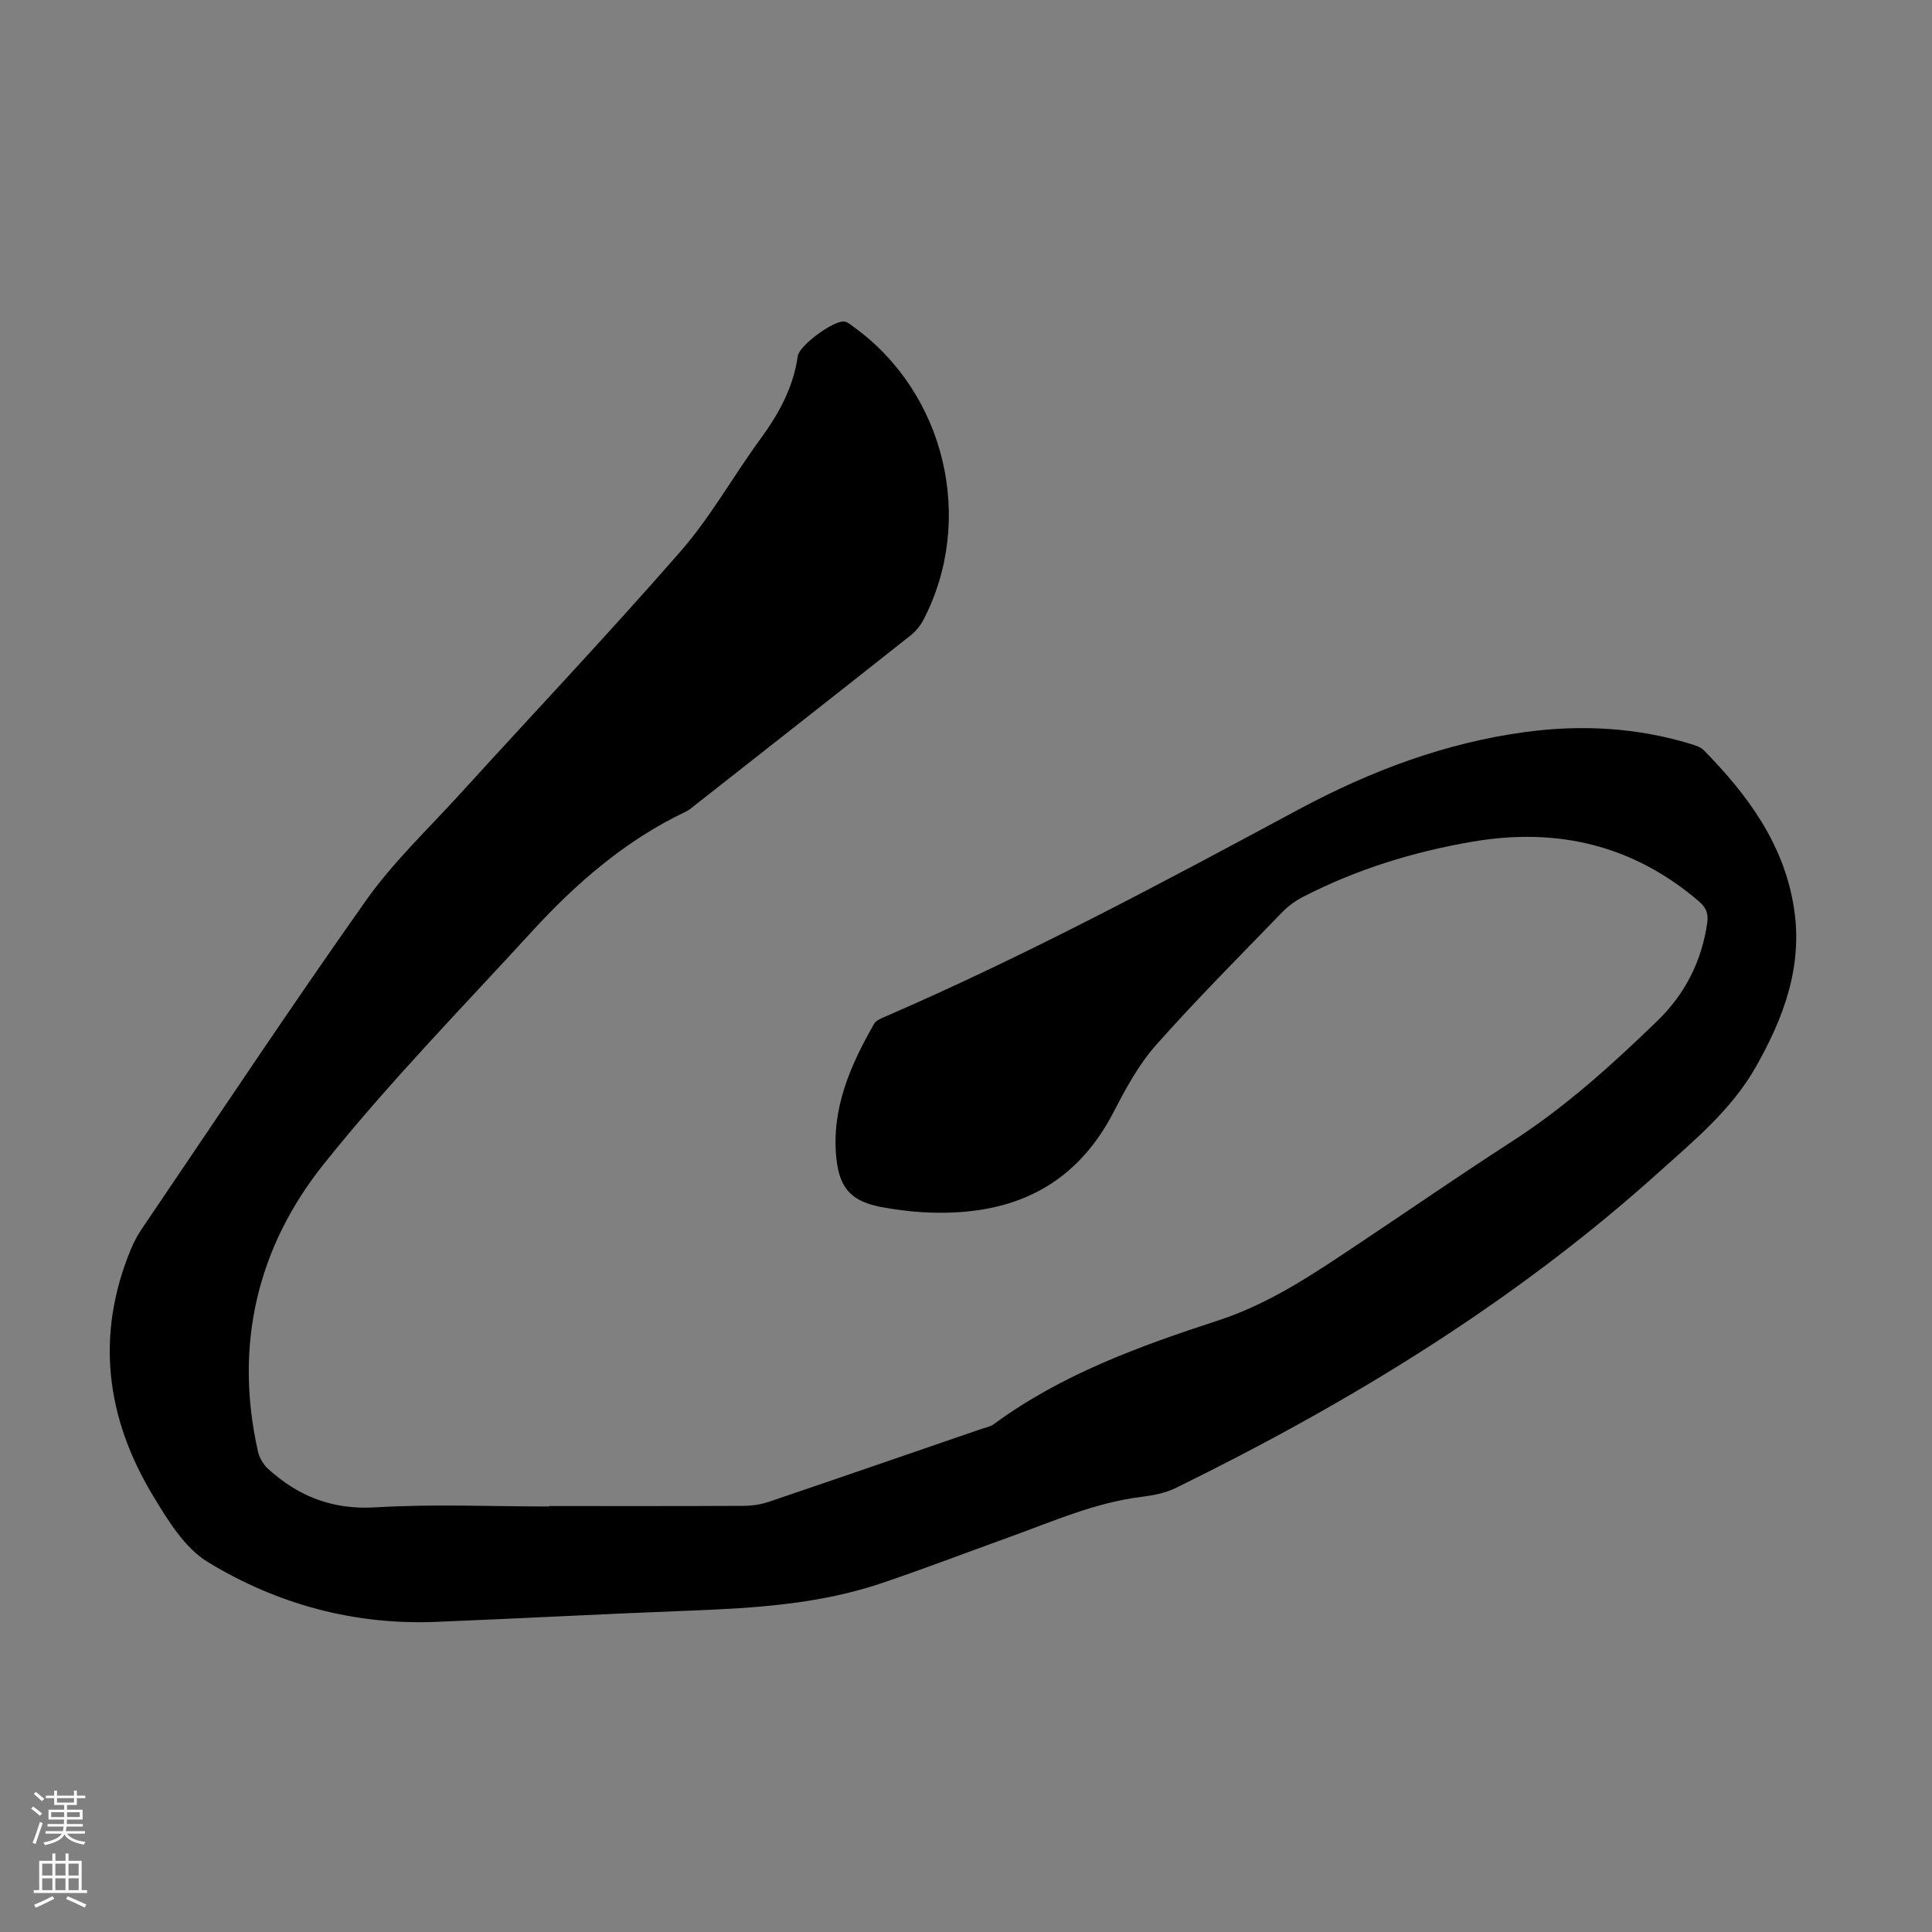 <svg enable-background="new 0 0 400 400" viewBox="0 0 400 400" xmlns="http://www.w3.org/2000/svg"><rect x="0" y="0" width="400" height="400" fill="#808080" stroke="none"/><path d="m113.69 311.81c13.43 0 26.87.03 40.3-.04 1.75-.01 3.58-.29 5.23-.85 14.6-4.95 29.18-9.99 43.76-15 .95-.33 2.02-.51 2.8-1.08 14.01-10.3 30.16-16.14 46.39-21.44 10.79-3.52 19.78-9.66 28.96-15.78 10.62-7.07 21.11-14.33 31.82-21.24 11.08-7.14 20.78-15.9 30.19-25.02 5.72-5.55 9.16-12.3 10.32-20.25.3-2.05-.27-3.26-1.8-4.57-13.61-11.6-29.25-15.26-46.68-12.3-12.32 2.09-24.13 5.74-35.25 11.47-1.55.8-3.04 1.9-4.26 3.15-8.79 9.09-17.74 18.05-26.13 27.51-3.58 4.04-6.26 8.99-8.76 13.83-8.45 16.35-22.42 21.82-39.84 20.76-2.56-.16-5.12-.51-7.66-.94-6.5-1.12-9.21-3.61-9.91-10.13-1.1-10.27 2.87-19.28 7.81-27.93.39-.67 1.38-1.08 2.18-1.43 29.38-12.71 57.56-27.81 85.73-42.95 14.77-7.93 30.31-13.8 47.04-16.04 11.57-1.54 22.99-.91 34.19 2.51.94.29 2.01.63 2.66 1.3 9.06 9.25 16.58 19.4 18.64 32.64 1.87 12.04-2.08 22.65-7.9 32.91-5.04 8.89-12.77 15.22-20.15 21.86-29.93 26.94-63.96 47.66-99.96 65.32-2.15 1.05-4.67 1.53-7.08 1.83-9.56 1.17-18.27 5.05-27.19 8.27-8.83 3.19-17.6 6.54-26.49 9.56-12.86 4.36-26.25 5.2-39.7 5.72-17.55.67-35.08 1.62-52.63 2.33-17.02.69-32.96-3.65-47.33-12.41-4.75-2.9-8.19-8.55-11.22-13.55-9.85-16.26-12.07-33.43-4.61-51.34.6-1.43 1.36-2.82 2.23-4.11 15.39-22.68 30.54-45.53 46.36-67.91 5.58-7.9 12.75-14.69 19.3-21.88 15.29-16.81 30.92-33.32 45.86-50.44 6.21-7.12 10.89-15.56 16.5-23.23 3.82-5.22 6.84-10.68 7.76-17.19.32-2.24 7.48-7.45 9.63-7.16.7.09 1.37.7 1.99 1.15 18.9 13.64 25.17 39.85 14.42 60.57-.64 1.24-1.61 2.42-2.71 3.29-14.83 11.74-29.71 23.41-44.58 35.1-.61.48-1.22 1.02-1.91 1.35-12.44 5.91-22.65 14.75-31.84 24.78-14.58 15.92-29.73 31.41-43.18 48.25-13.74 17.21-18.53 37.47-13.59 59.42.29 1.3 1.09 2.71 2.08 3.61 6.29 5.73 13.38 8.53 22.28 7.99 11.93-.72 23.93-.18 35.9-.18.03-.04.03-.07.03-.09z" fill="#000001"/><g fill="#fbfafa"><path d="m6.44 374.46.42-.45c.65.47 1.27.95 1.85 1.44l-.45.49c-.65-.56-1.25-1.06-1.82-1.48m.93 7.33-.63-.26c.55-1.36 1.05-2.8 1.52-4.33.19.1.38.19.59.27-.46 1.29-.95 2.73-1.48 4.32m-.38-10.38.44-.42c.43.34 1.01.82 1.74 1.44l-.49.49c-.53-.51-1.09-1.01-1.69-1.51m2.5.35h1.72v-1.04h.59v1.04h3.52v-1.04h.59v1.04h1.75v.53h-1.75v1.42h-2.03v.97h3.22v2.03h-3.24c0 .35-.01.66-.03.93h3.32v.53h-3.37c-.03.27-.08.58-.15.94h3.96v.53h-3.71c.67.92 1.93 1.48 3.79 1.68-.13.24-.23.44-.29.59-2.13-.38-3.48-1.08-4.04-2.12-.43.97-1.77 1.72-4.03 2.23-.09-.19-.2-.37-.33-.55 2.1-.42 3.37-1.03 3.81-1.83h-3.36v-.53h3.58c.08-.29.13-.61.16-.94h-3.33v-.53h3.39c.02-.27.04-.58.04-.93h-3.23v-2.03h3.25v-.97h-2.07v-1.42h-1.73zm1.12 3.44v1h2.65c.01-.3.02-.44.01-.4v-.25-.35zm1.19-2h3.52v-.91h-3.52zm4.71 2h-2.63v.59c0 .15-.01.28-.01.4h2.64z"/><path d="m13.56 383.74h.63v1.52h2.72v6.07h1.13v.6h-11.06v-.6h1.13v-6.07h2.73v-1.52h.63v1.52h2.1v-1.52zm-2.69 8.83.38.56c-1.24.63-2.53 1.25-3.85 1.85-.1-.21-.21-.42-.34-.63 1.36-.55 2.63-1.15 3.81-1.78m-2.13-4.27h2.1v-2.45h-2.1zm0 3.04h2.1v-2.46h-2.1zm2.72-3.04h2.1v-2.45h-2.1zm0 3.04h2.1v-2.46h-2.1zm6.07 3.6c-1.41-.71-2.7-1.3-3.86-1.78l.35-.56c1.45.62 2.75 1.19 3.88 1.72zm-1.25-9.09h-2.1v2.45h2.1zm-2.09 5.49h2.1v-2.46h-2.1z"/></g></svg>